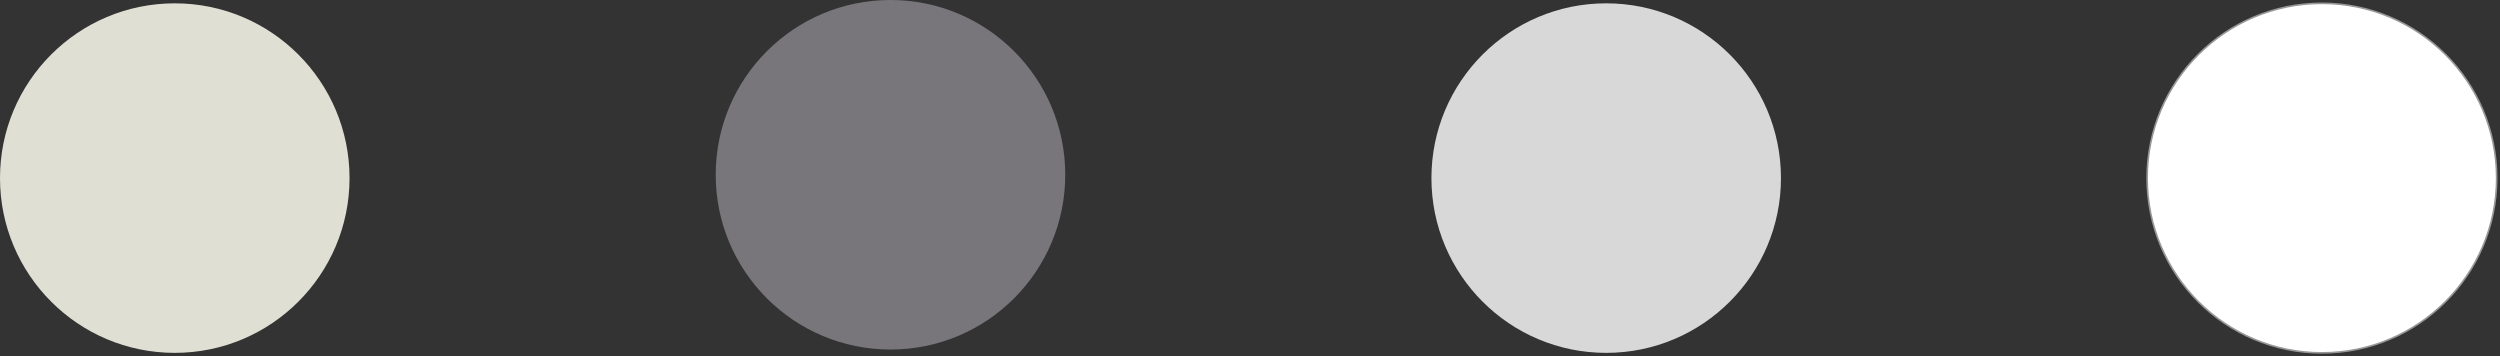 <?xml version="1.0" encoding="UTF-8"?>
<svg width="751px" height="107px" viewBox="0 0 751 107" version="1.1" xmlns="http://www.w3.org/2000/svg" xmlns:xlink="http://www.w3.org/1999/xlink">
    <rect x="0" y="0" width="751" height="107" fill="#333333" stroke="none"/>
    <!-- Generator: Sketch 54.1 (76490) - https://sketchapp.com -->
    <title>Group</title>
    <desc>Created with Sketch.</desc>
    <g id="Page-1" stroke="none" stroke-width="1" fill="none" fill-rule="evenodd">
        <g id="Cos-Copy-29" transform="translate(-585, -487)">
            <g id="Group" transform="translate(585, 487)">
                <circle id="Oval" fill="#DFDFD3" cx="52.5" cy="53.5" r="52.5"></circle>
                <circle id="Oval-Copy" stroke="#979797" stroke-width="0.5" fill="#FFFFFF" cx="697.5" cy="53.5" r="52.5"></circle>
                <circle id="Oval-Copy-2" fill="#78767A" cx="267.5" cy="52.5" r="52.5"></circle>
                <circle id="Oval-Copy-3" fill="#D8D8D8" cx="482.5" cy="53.5" r="52.5"></circle>
            </g>
        </g>
    </g>
</svg>
